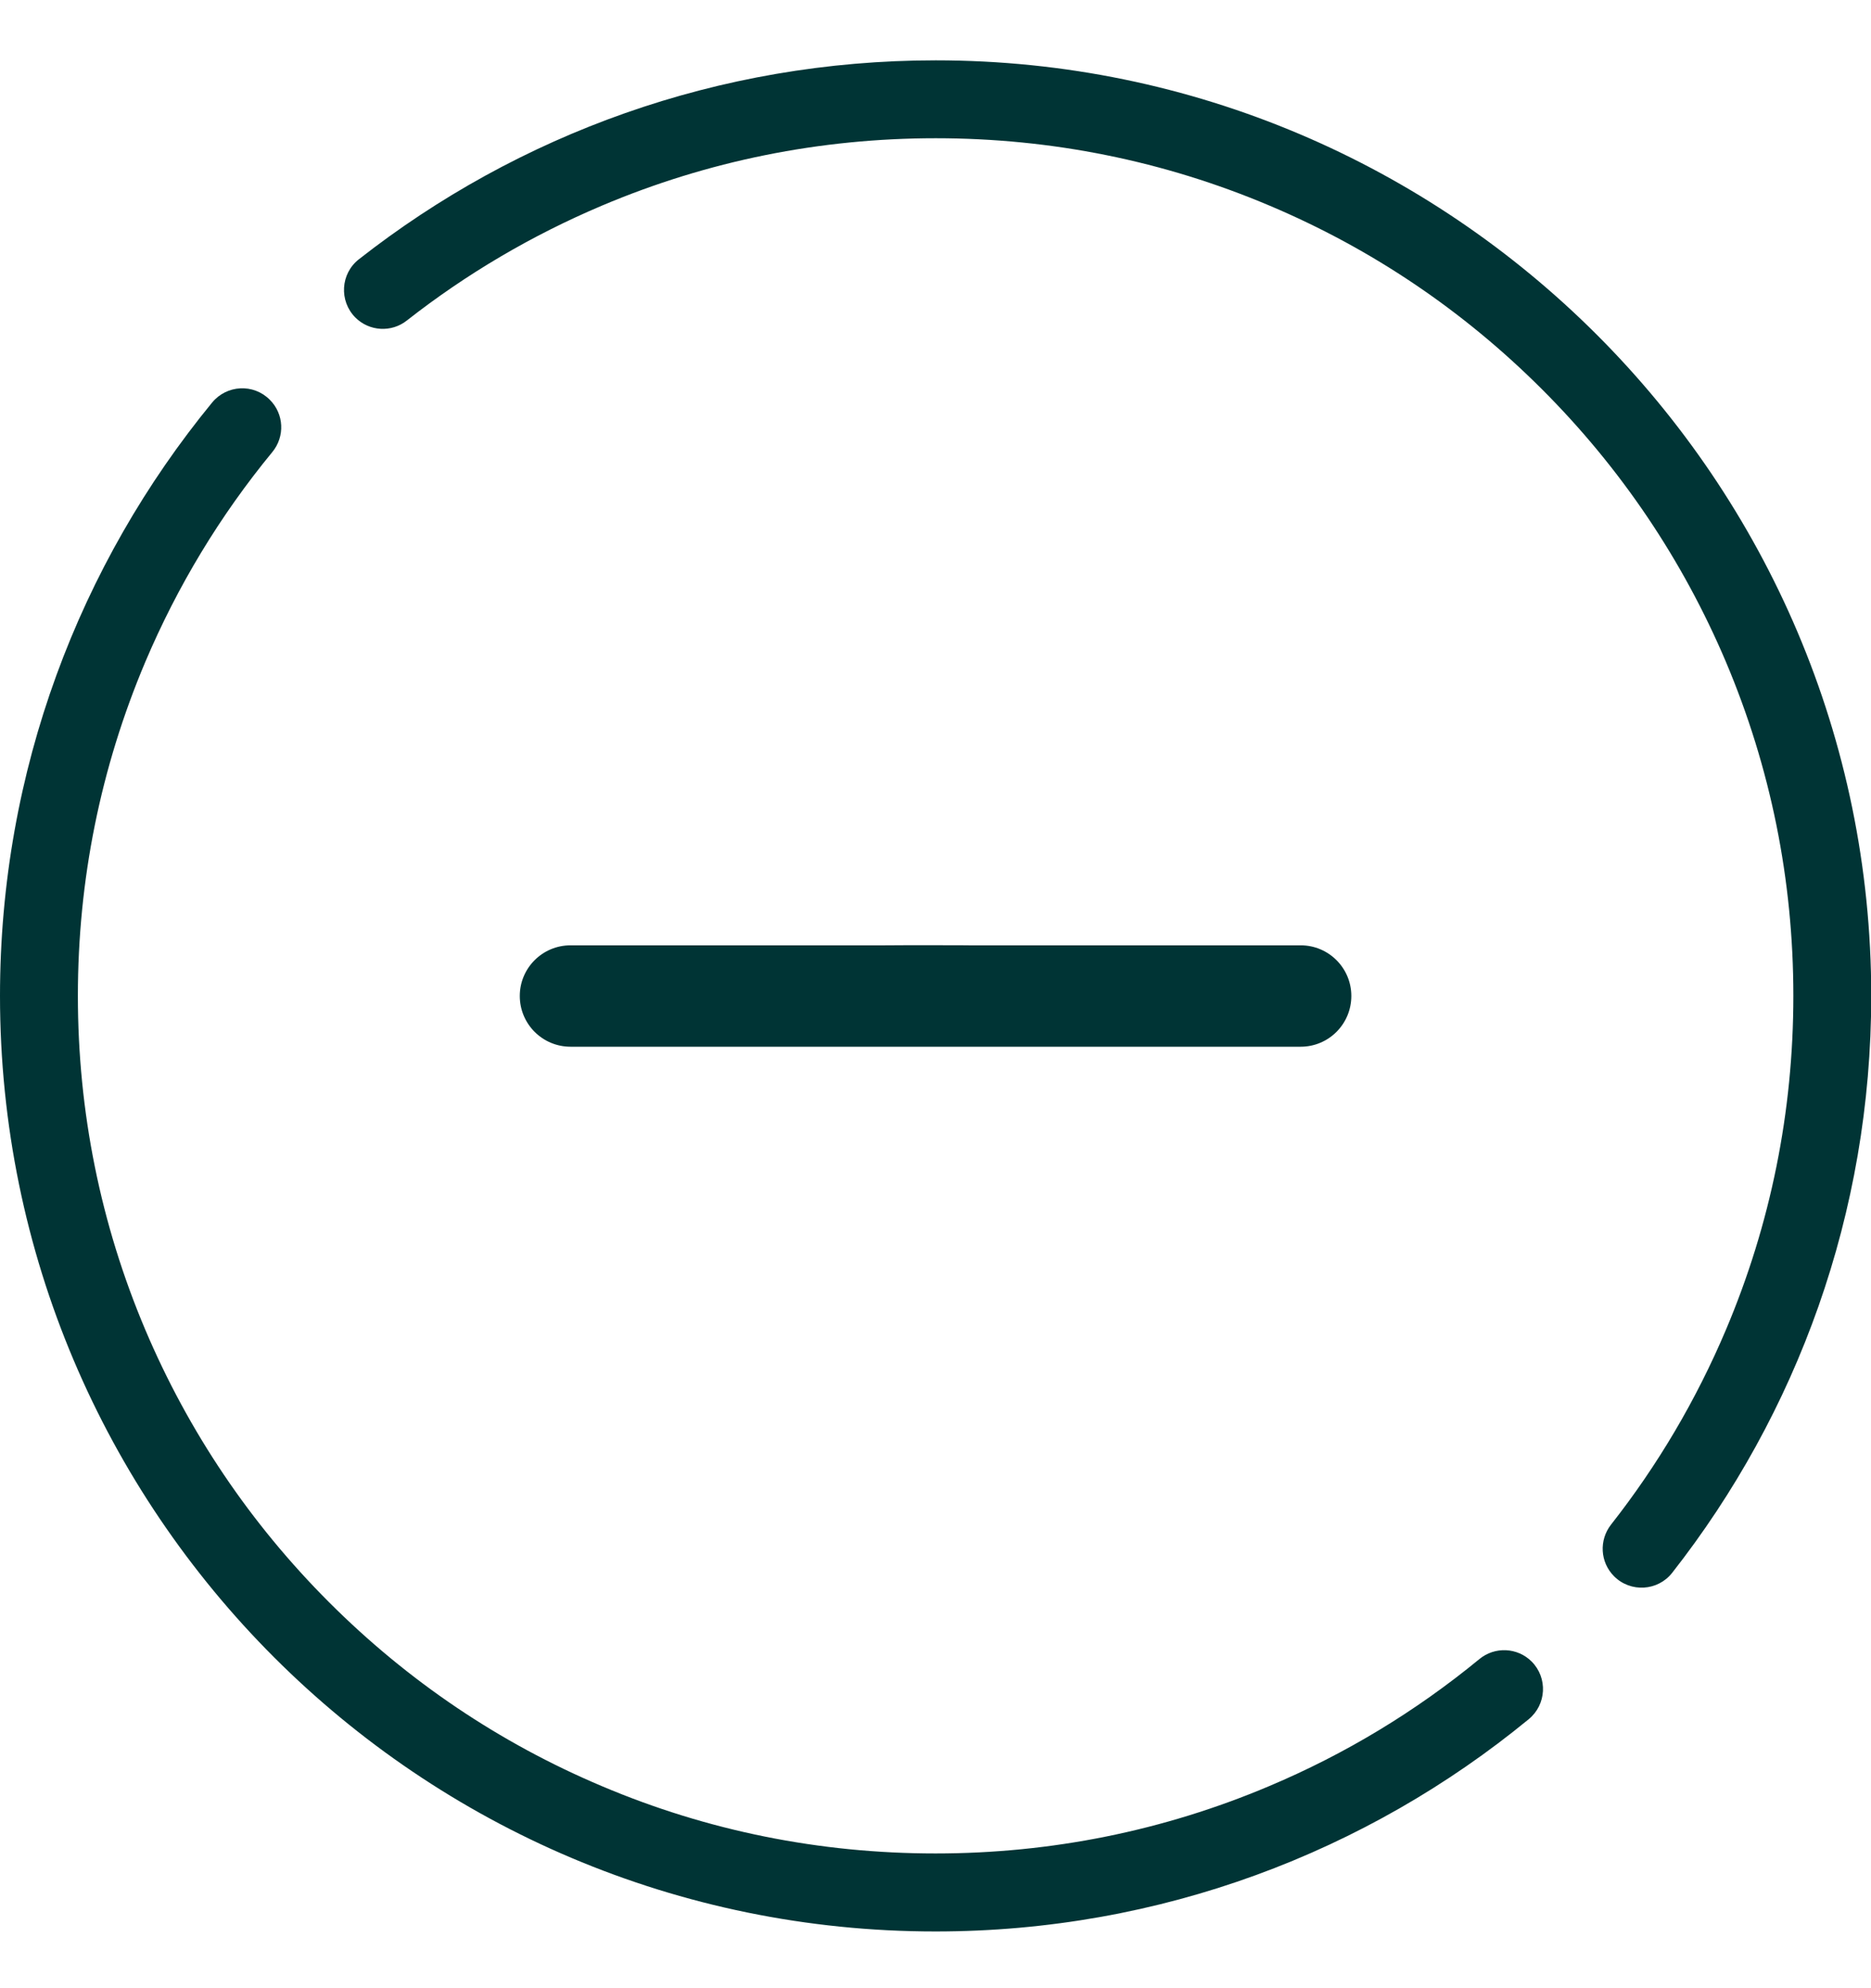 <svg xmlns="http://www.w3.org/2000/svg" width="16" height="17" viewBox="0 0 16 17" fill="none">
<path d="M5.148 1.758C6.051 1.376 7.012 1.182 8.002 1.182C8.992 1.182 9.953 1.376 10.856 1.758C11.73 2.127 12.514 2.656 13.188 3.33C13.861 4.003 14.39 4.788 14.76 5.661C15.142 6.565 15.336 7.525 15.336 8.515C15.336 9.505 15.142 10.466 14.76 11.369C14.506 11.969 14.177 12.527 13.777 13.036C13.673 13.169 13.683 13.358 13.803 13.478C13.944 13.619 14.177 13.605 14.3 13.448C15.366 12.089 16.002 10.376 16.002 8.515C16.002 4.106 12.411 0.516 8.002 0.516C6.141 0.516 4.428 1.151 3.069 2.217C2.912 2.34 2.898 2.573 3.039 2.715C3.158 2.834 3.348 2.845 3.48 2.74C3.989 2.341 4.548 2.012 5.148 1.758V1.758Z" fill="#003435"/>
<path d="M10.854 15.272C9.951 15.654 8.99 15.848 8 15.848C7.01 15.848 6.049 15.655 5.146 15.272C4.272 14.903 3.488 14.374 2.814 13.7C2.141 13.027 1.612 12.242 1.242 11.369C0.86 10.466 0.666 9.505 0.666 8.515C0.666 7.525 0.86 6.565 1.242 5.661C1.518 5.01 1.882 4.408 2.329 3.865C2.438 3.732 2.429 3.539 2.307 3.418C2.168 3.278 1.939 3.29 1.814 3.442C0.681 4.823 0 6.589 0 8.515C0 12.931 3.584 16.515 8 16.515C9.926 16.515 11.692 15.834 13.073 14.7C13.225 14.575 13.237 14.347 13.098 14.207C12.977 14.086 12.783 14.077 12.651 14.186C12.107 14.633 11.506 14.997 10.854 15.272H10.854Z" fill="#003435"/>
<path d="M11.123 8.083H8.434L8.285 8.083C8.285 8.083 8.24 8.082 8.001 8.082C7.761 8.082 7.75 8.082 7.75 8.082L7.567 8.083H4.879C4.639 8.083 4.445 8.277 4.445 8.516C4.445 8.756 4.639 8.95 4.879 8.95H7.567H7.75C7.75 8.95 7.761 8.95 8.001 8.95H8.285H8.434H11.123C11.362 8.95 11.556 8.756 11.556 8.516C11.556 8.277 11.362 8.083 11.123 8.083Z" fill="#003435"/>
</svg>